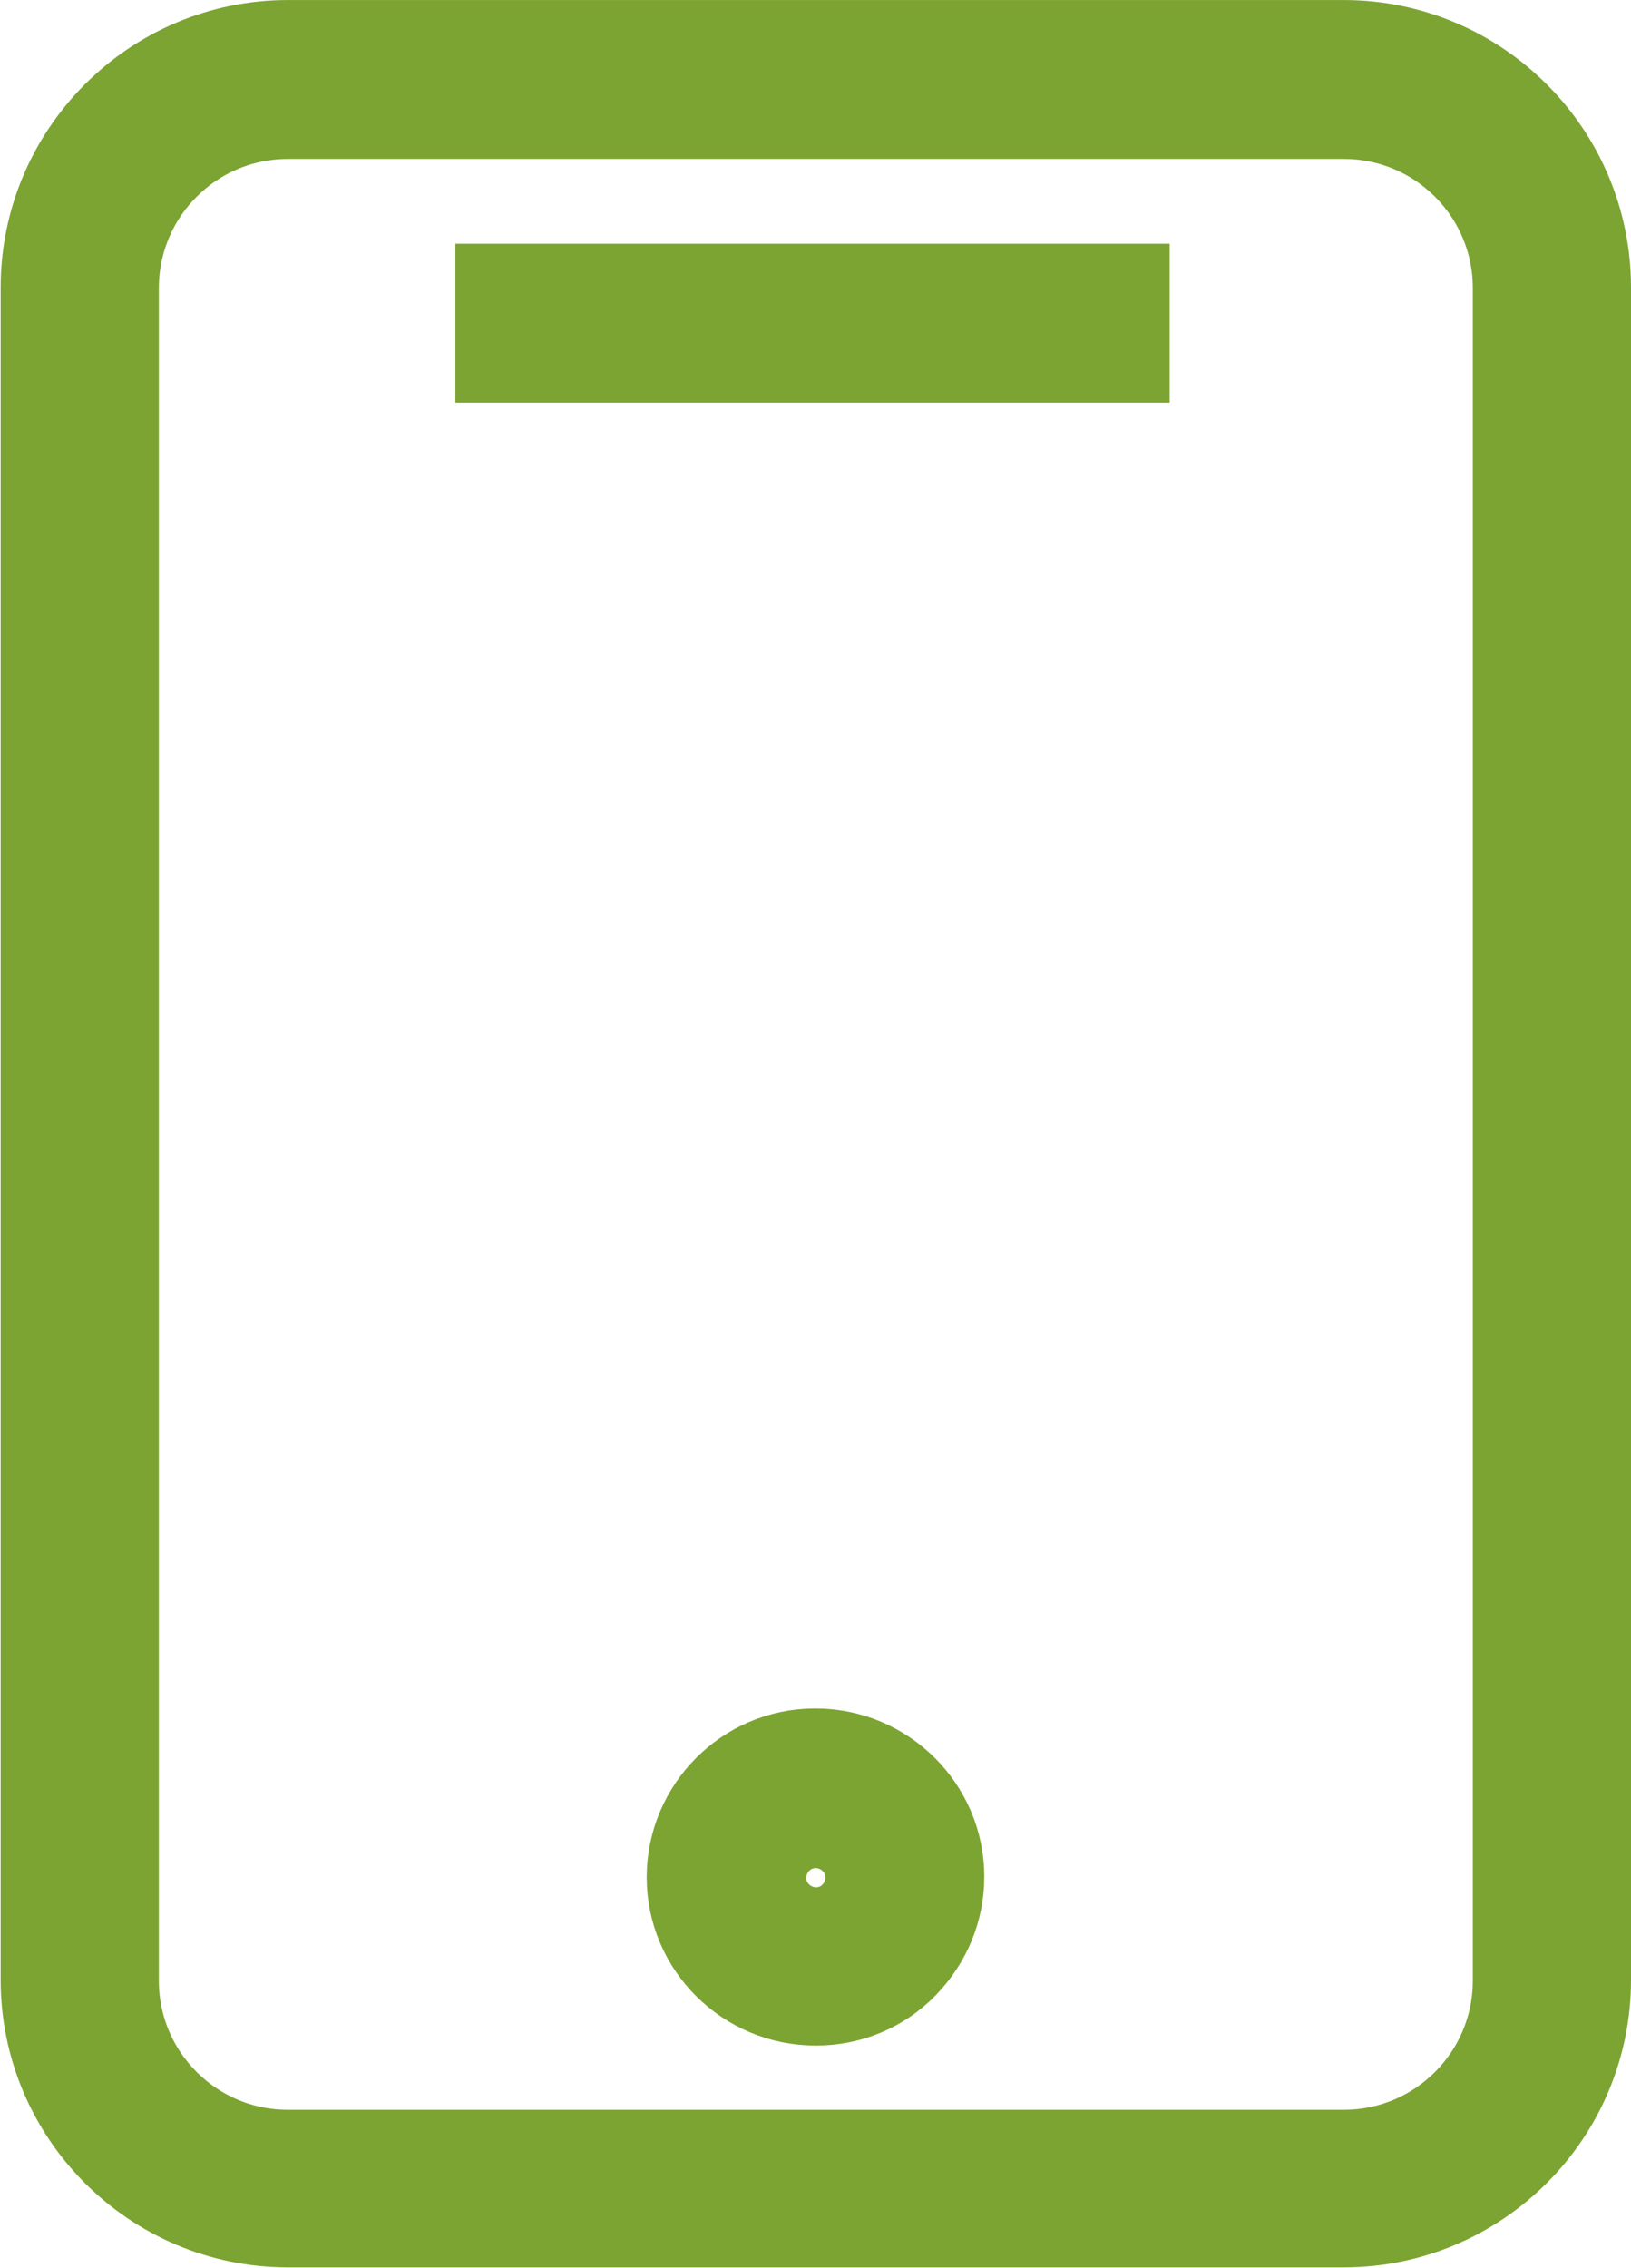 <?xml version="1.0" encoding="UTF-8"?> <!-- Creator: CorelDRAW 2021.5 --> <svg xmlns="http://www.w3.org/2000/svg" xmlns:xlink="http://www.w3.org/1999/xlink" xmlns:xodm="http://www.corel.com/coreldraw/odm/2003" xml:space="preserve" width="16.89mm" height="23.478mm" style="shape-rendering:geometricPrecision; text-rendering:geometricPrecision; image-rendering:optimizeQuality; fill-rule:evenodd; clip-rule:evenodd" viewBox="0 0 24.64 34.25"> <defs> <style type="text/css"> <![CDATA[ .str0 {stroke:#7CA432;stroke-width:1.24;stroke-miterlimit:22.926} .fil0 {fill:#7CA432;fill-rule:nonzero} ]]> </style> </defs> <g id="Слой_x0020_1">  <g id="education_contact.svg"> <g> <path class="fil0 str0" d="M20.3 0.62l-15.95 0c-2.05,0 -3.72,1.67 -3.72,3.72l0 25.56c0,2.05 1.67,3.72 3.72,3.72l15.95 0c2.05,0 3.72,-1.67 3.72,-3.72l0 -25.56c0,-2.05 -1.67,-3.72 -3.72,-3.72zm2.57 29.29c0,1.42 -1.15,2.57 -2.57,2.57l-15.95 0c-1.42,0 -2.57,-1.15 -2.57,-2.57l0 -25.56c0,-1.42 1.15,-2.57 2.57,-2.57l15.95 0c1.42,0 2.57,1.15 2.57,2.57l0 25.56z"></path> <rect class="fil0 str0" x="7.5" y="4.3" width="9.55" height="1.16"></rect> <path class="fil0 str0" d="M12.32 26.42c-0,0 -0,0 -0.01,0l0 0c-1.06,0 -1.92,0.87 -1.92,1.93 0,1.06 0.87,1.92 1.93,1.92 0,0 0,0 0.01,0 0.51,-0 1,-0.2 1.36,-0.57 0.36,-0.37 0.56,-0.85 0.56,-1.36 -0,-1.06 -0.87,-1.92 -1.93,-1.92zm0.55 2.47c-0.14,0.15 -0.34,0.23 -0.54,0.23 -0,0 -0,0 -0,0 -0.42,0 -0.77,-0.34 -0.77,-0.76 -0,-0.42 0.34,-0.77 0.76,-0.77 0,0 0,0 0,0 0.42,0 0.77,0.34 0.77,0.76 0,0.2 -0.08,0.4 -0.22,0.54z"></path> </g> <g id="Layer_1_1_"> </g> </g> </g> </svg> 